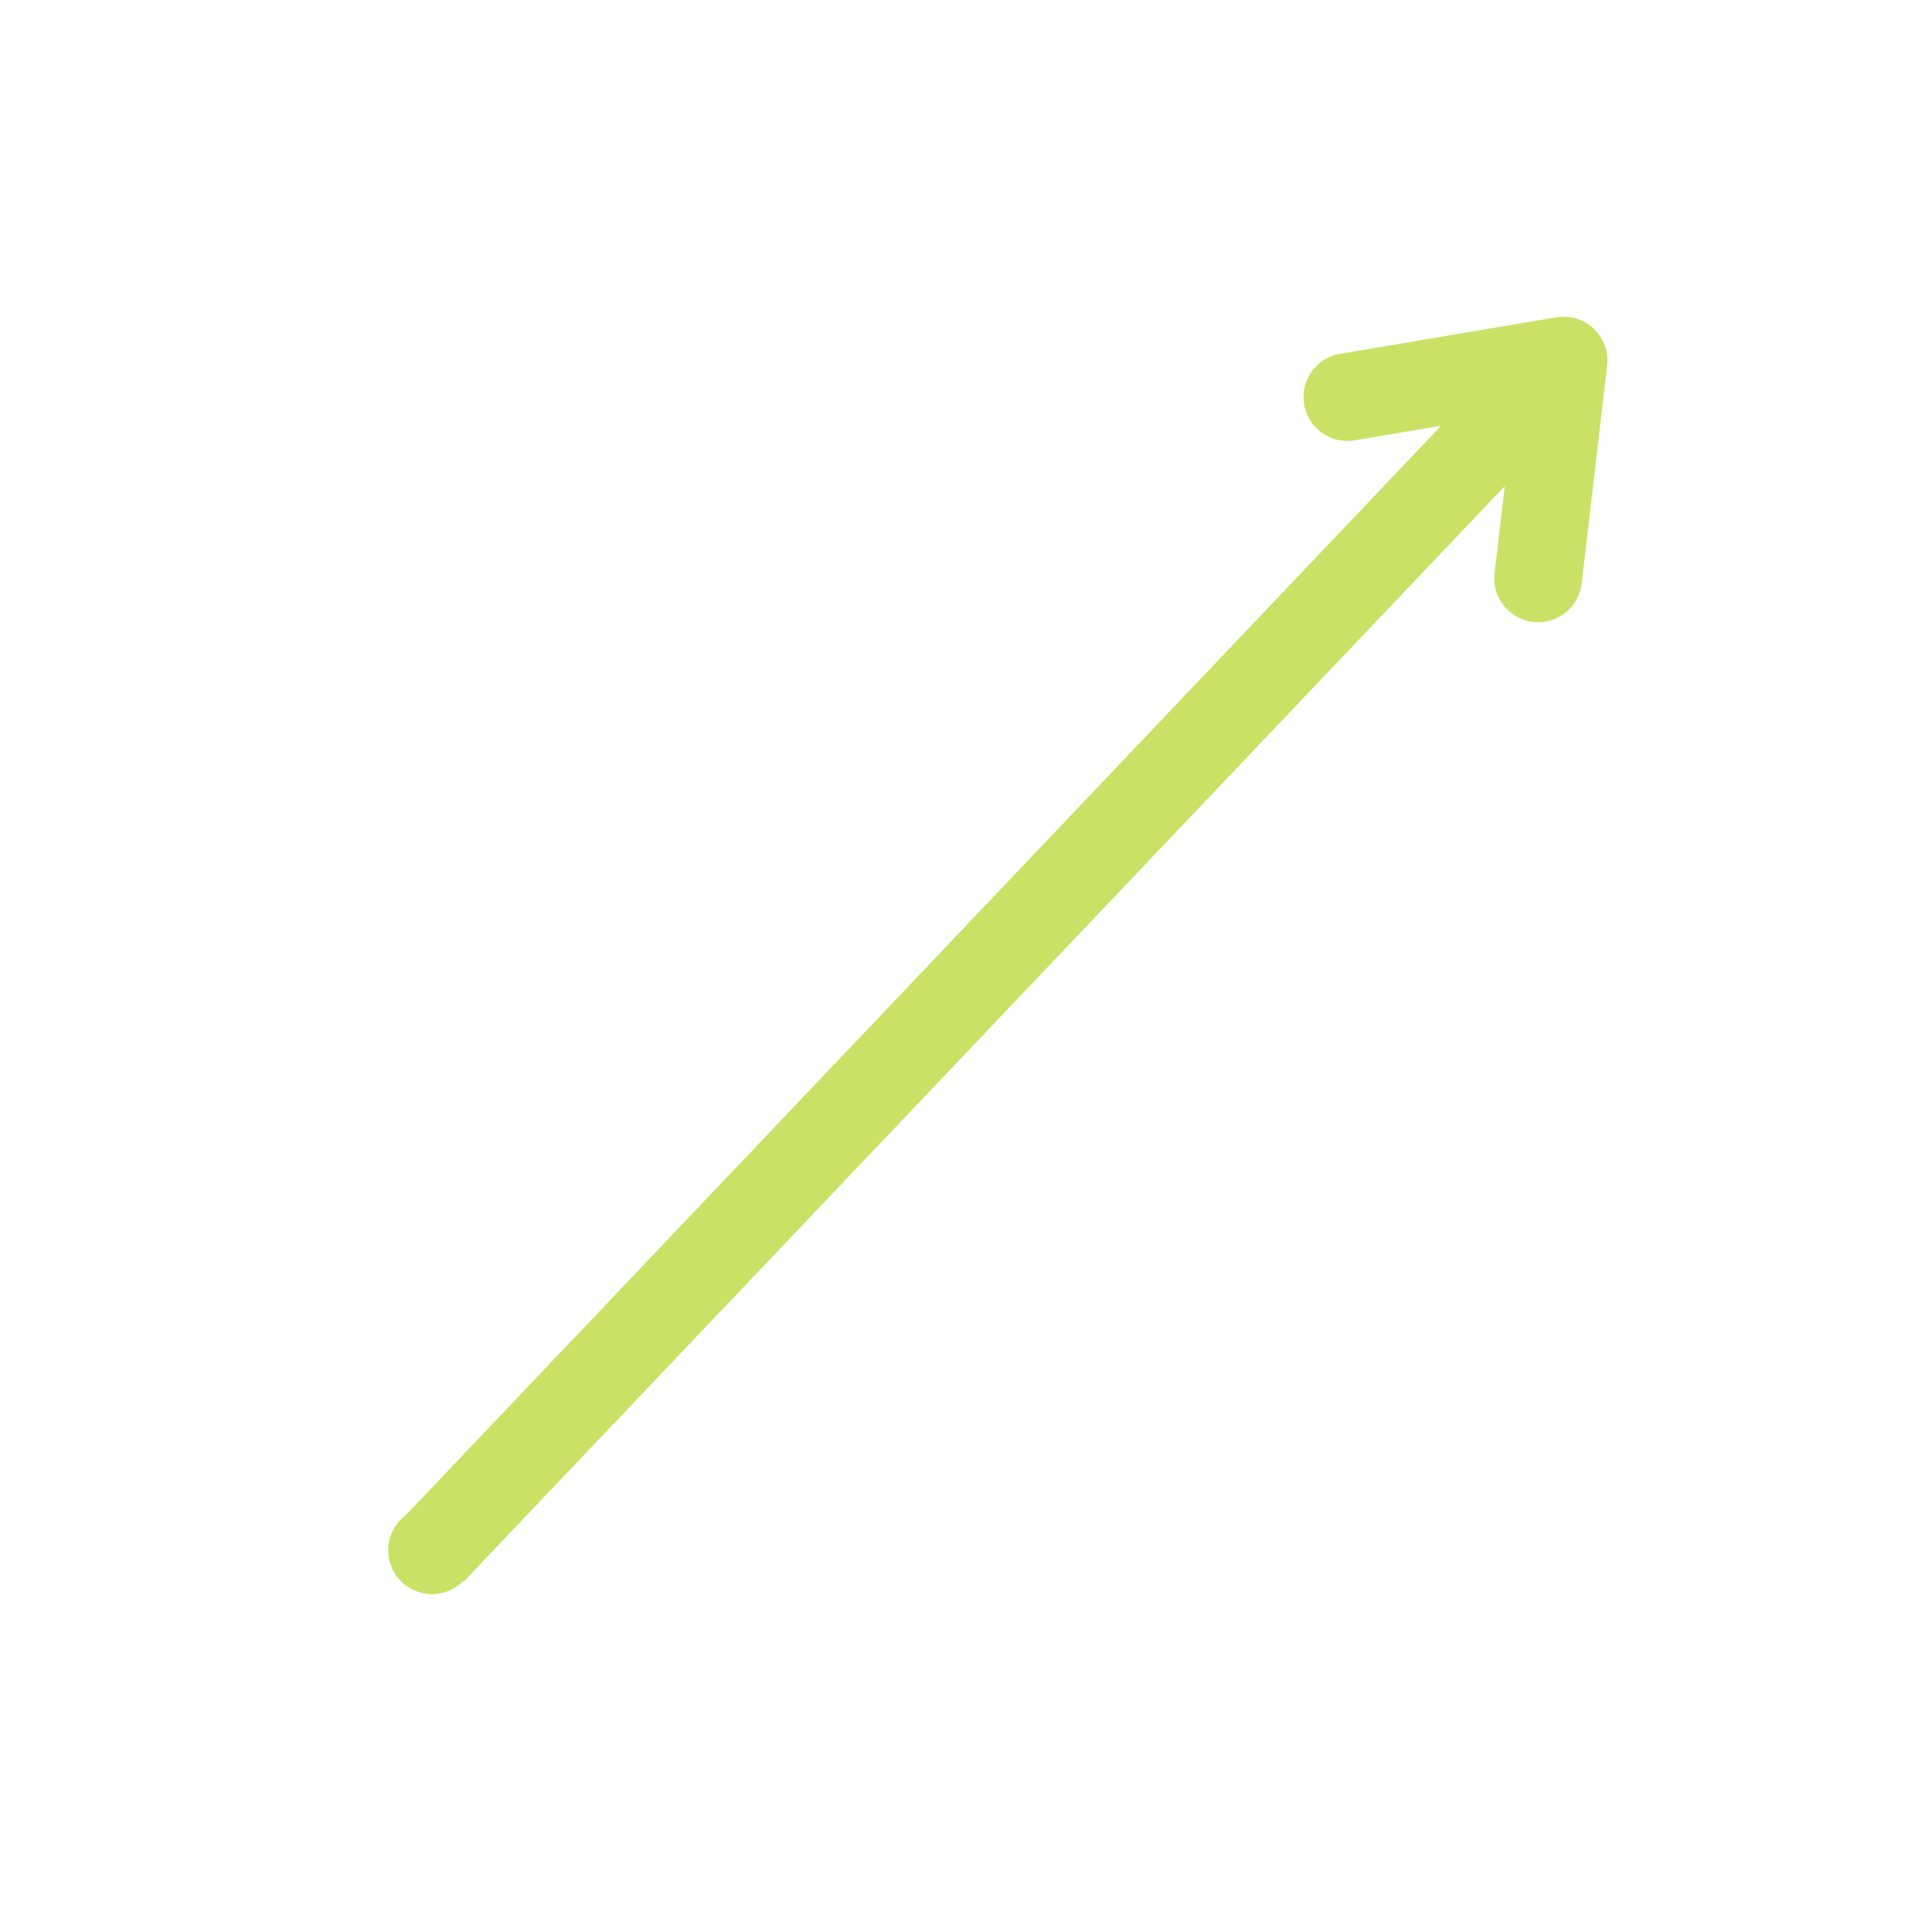 <?xml version="1.0" encoding="UTF-8"?> <svg xmlns="http://www.w3.org/2000/svg" xmlns:xlink="http://www.w3.org/1999/xlink" width="1080" zoomAndPan="magnify" viewBox="0 0 810 810" height="1080" preserveAspectRatio="xMidYMid meet" version="1.0"><defs><clipPath id="4e79e9cdba"><path d="M 162.727 631.555 L 199.527 631.555 L 199.527 668.355 L 162.727 668.355 Z M 162.727 631.555 " clip-rule="nonzero"></path></clipPath><clipPath id="68c368437c"><path d="M 181.125 631.555 C 170.965 631.555 162.727 639.793 162.727 649.957 C 162.727 660.117 170.965 668.355 181.125 668.355 C 191.289 668.355 199.527 660.117 199.527 649.957 C 199.527 639.793 191.289 631.555 181.125 631.555 Z M 181.125 631.555 " clip-rule="nonzero"></path></clipPath></defs><path stroke-linecap="butt" transform="matrix(0.517, -0.544, 0.544, 0.517, 167.808, 637.683)" fill="none" stroke-linejoin="miter" d="M -0.003 24.5 L 917.613 24.499 " stroke="#c9e265" stroke-width="49" stroke-opacity="1" stroke-miterlimit="4"></path><path stroke-linecap="round" transform="matrix(0.517, -0.544, 0.544, 0.517, 167.808, 637.683)" fill="none" stroke-linejoin="round" d="M 819.61 -49 L 917.613 24.499 L 819.611 98 " stroke="#c9e265" stroke-width="49" stroke-opacity="1" stroke-miterlimit="4"></path><g clip-path="url(#4e79e9cdba)"><g clip-path="url(#68c368437c)"><path fill="#c9e265" d="M 162.727 631.555 L 199.527 631.555 L 199.527 668.355 L 162.727 668.355 Z M 162.727 631.555 " fill-opacity="1" fill-rule="nonzero"></path></g></g></svg> 
